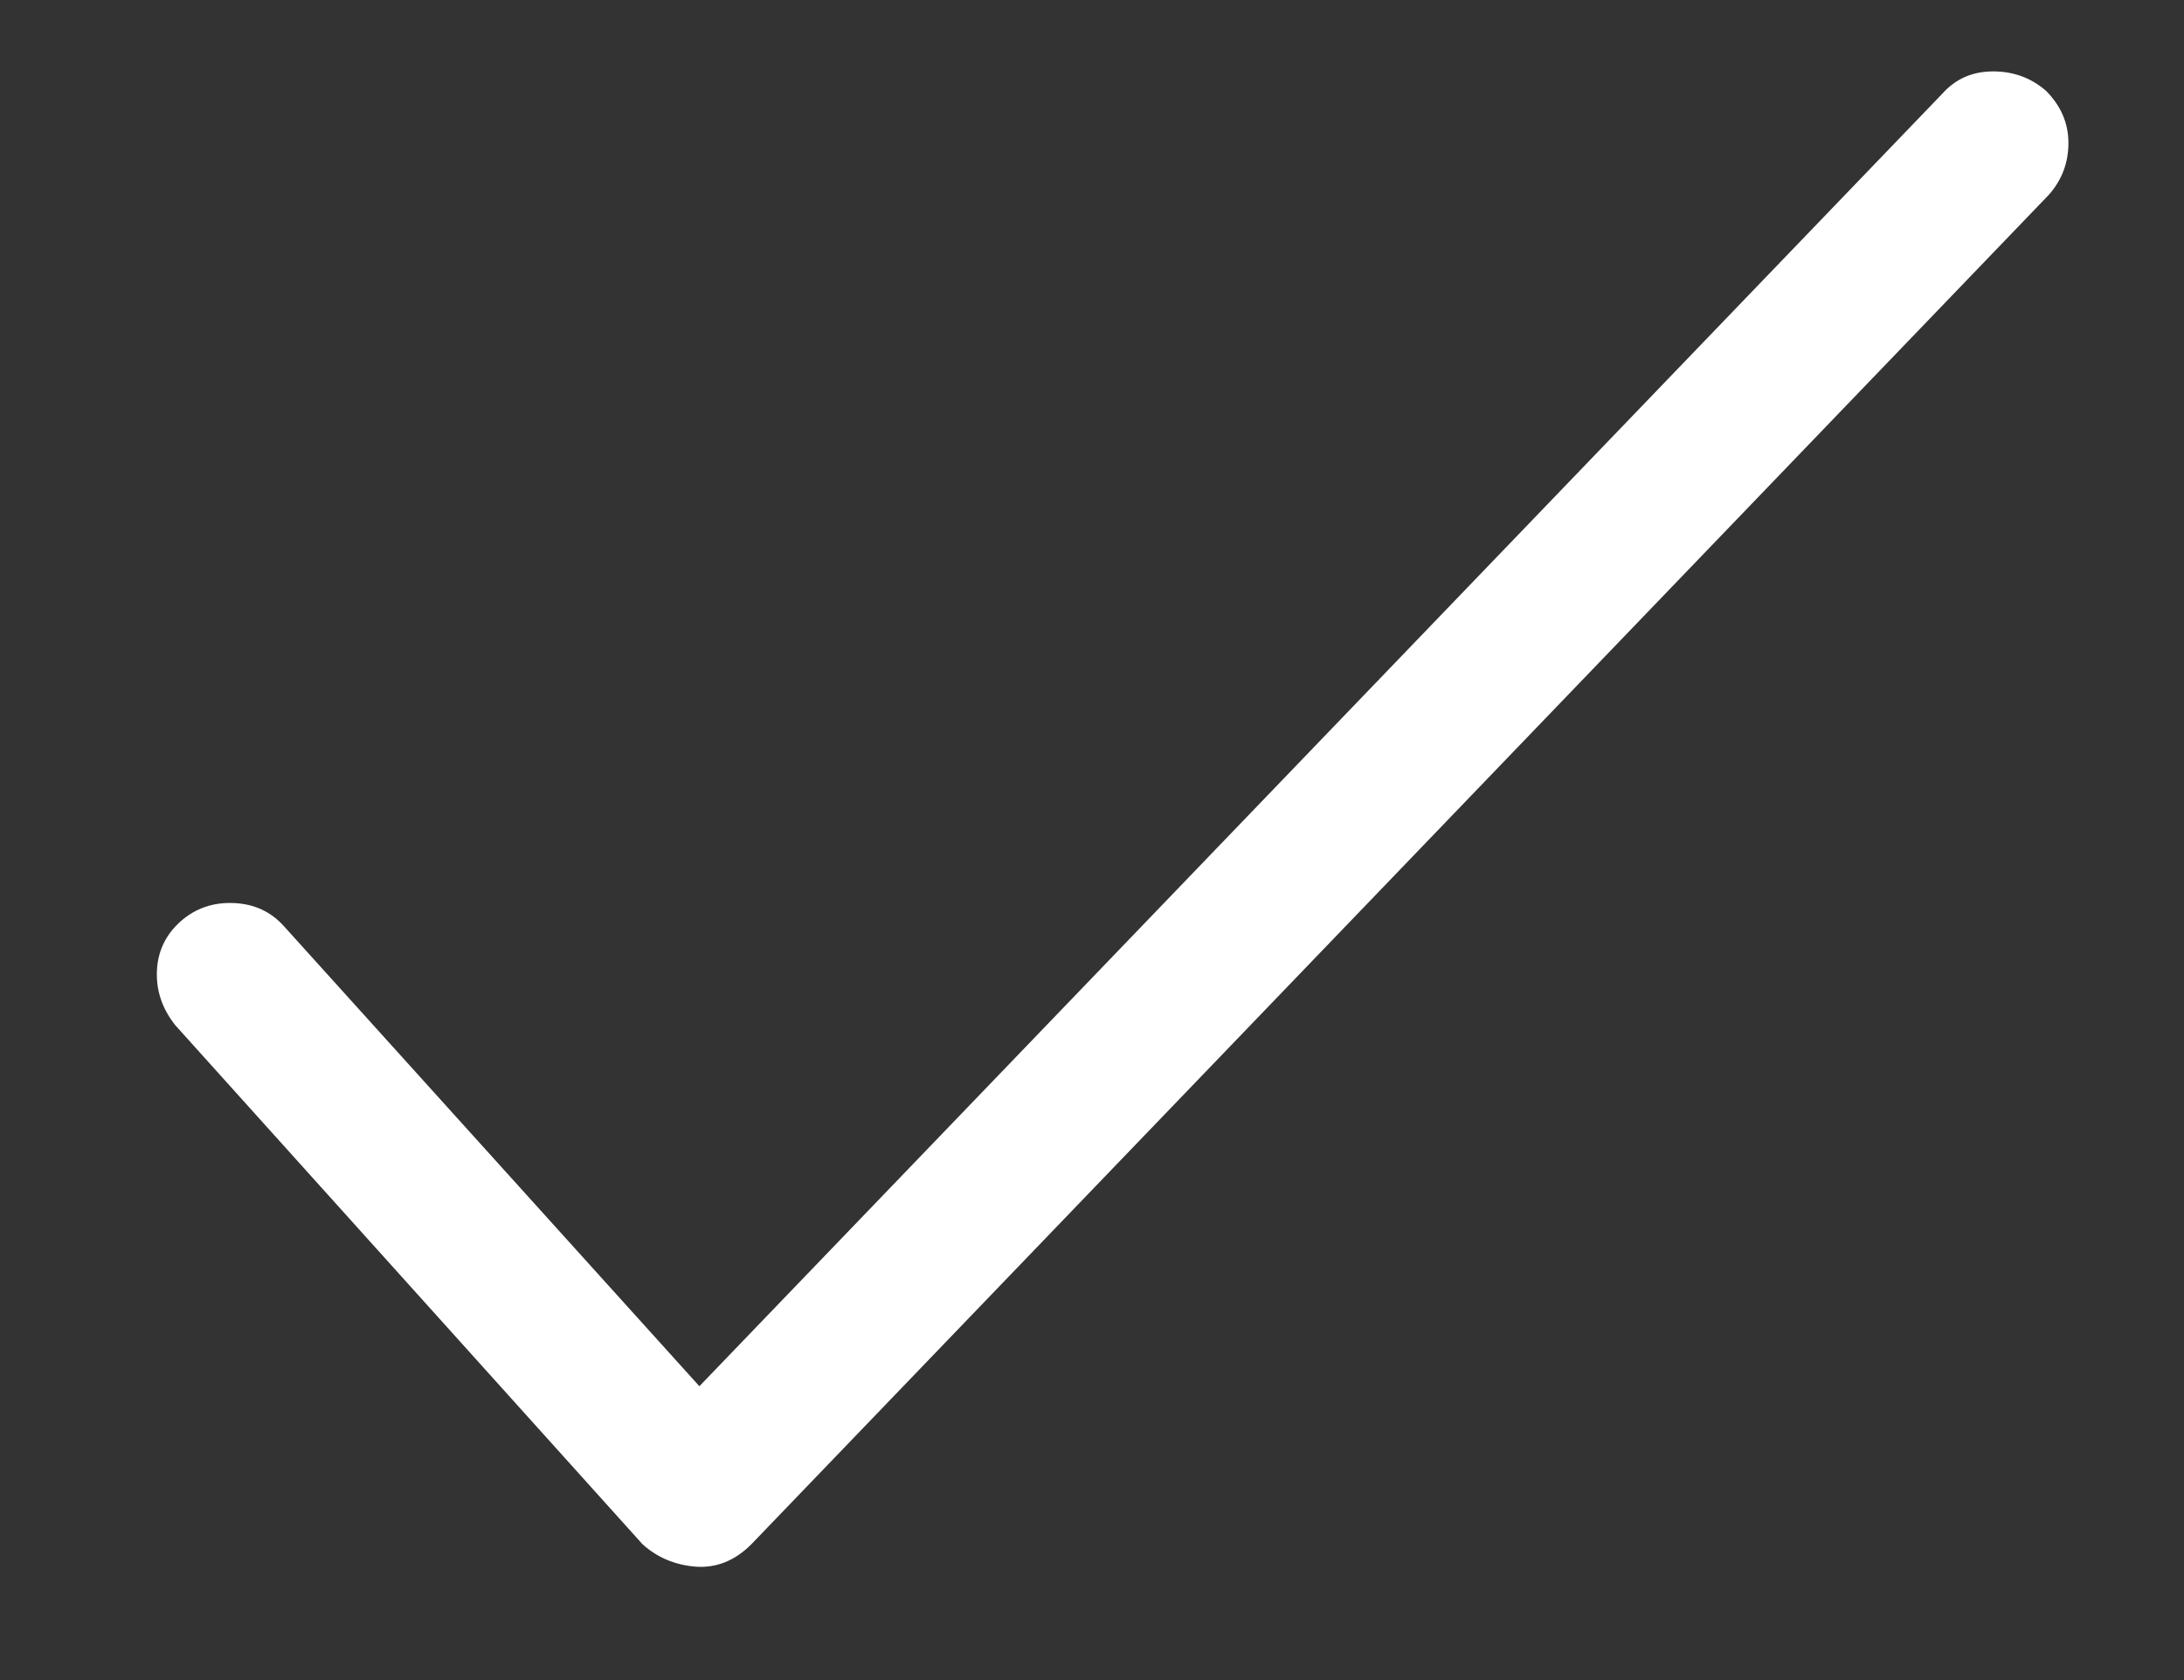 <svg width="13" height="10" viewBox="0 0 13 10" fill="none" xmlns="http://www.w3.org/2000/svg">
<rect x="0" y="0" width="13" height="10" fill="#333333" stroke="none"/>
<path d="M12.18 0.542C12.268 0.631 12.312 0.734 12.312 0.851C12.312 0.969 12.273 1.072 12.195 1.16L4.472 9.192C4.374 9.29 4.263 9.334 4.141 9.325C4.018 9.315 3.913 9.271 3.825 9.192L1.044 6.103C0.966 6.005 0.929 5.897 0.934 5.779C0.939 5.662 0.986 5.564 1.074 5.485C1.162 5.407 1.267 5.37 1.39 5.375C1.513 5.38 1.613 5.426 1.692 5.515L4.163 8.251L11.562 0.557C11.641 0.469 11.741 0.425 11.864 0.425C11.986 0.425 12.092 0.464 12.18 0.542Z" fill="white"/>
</svg>
